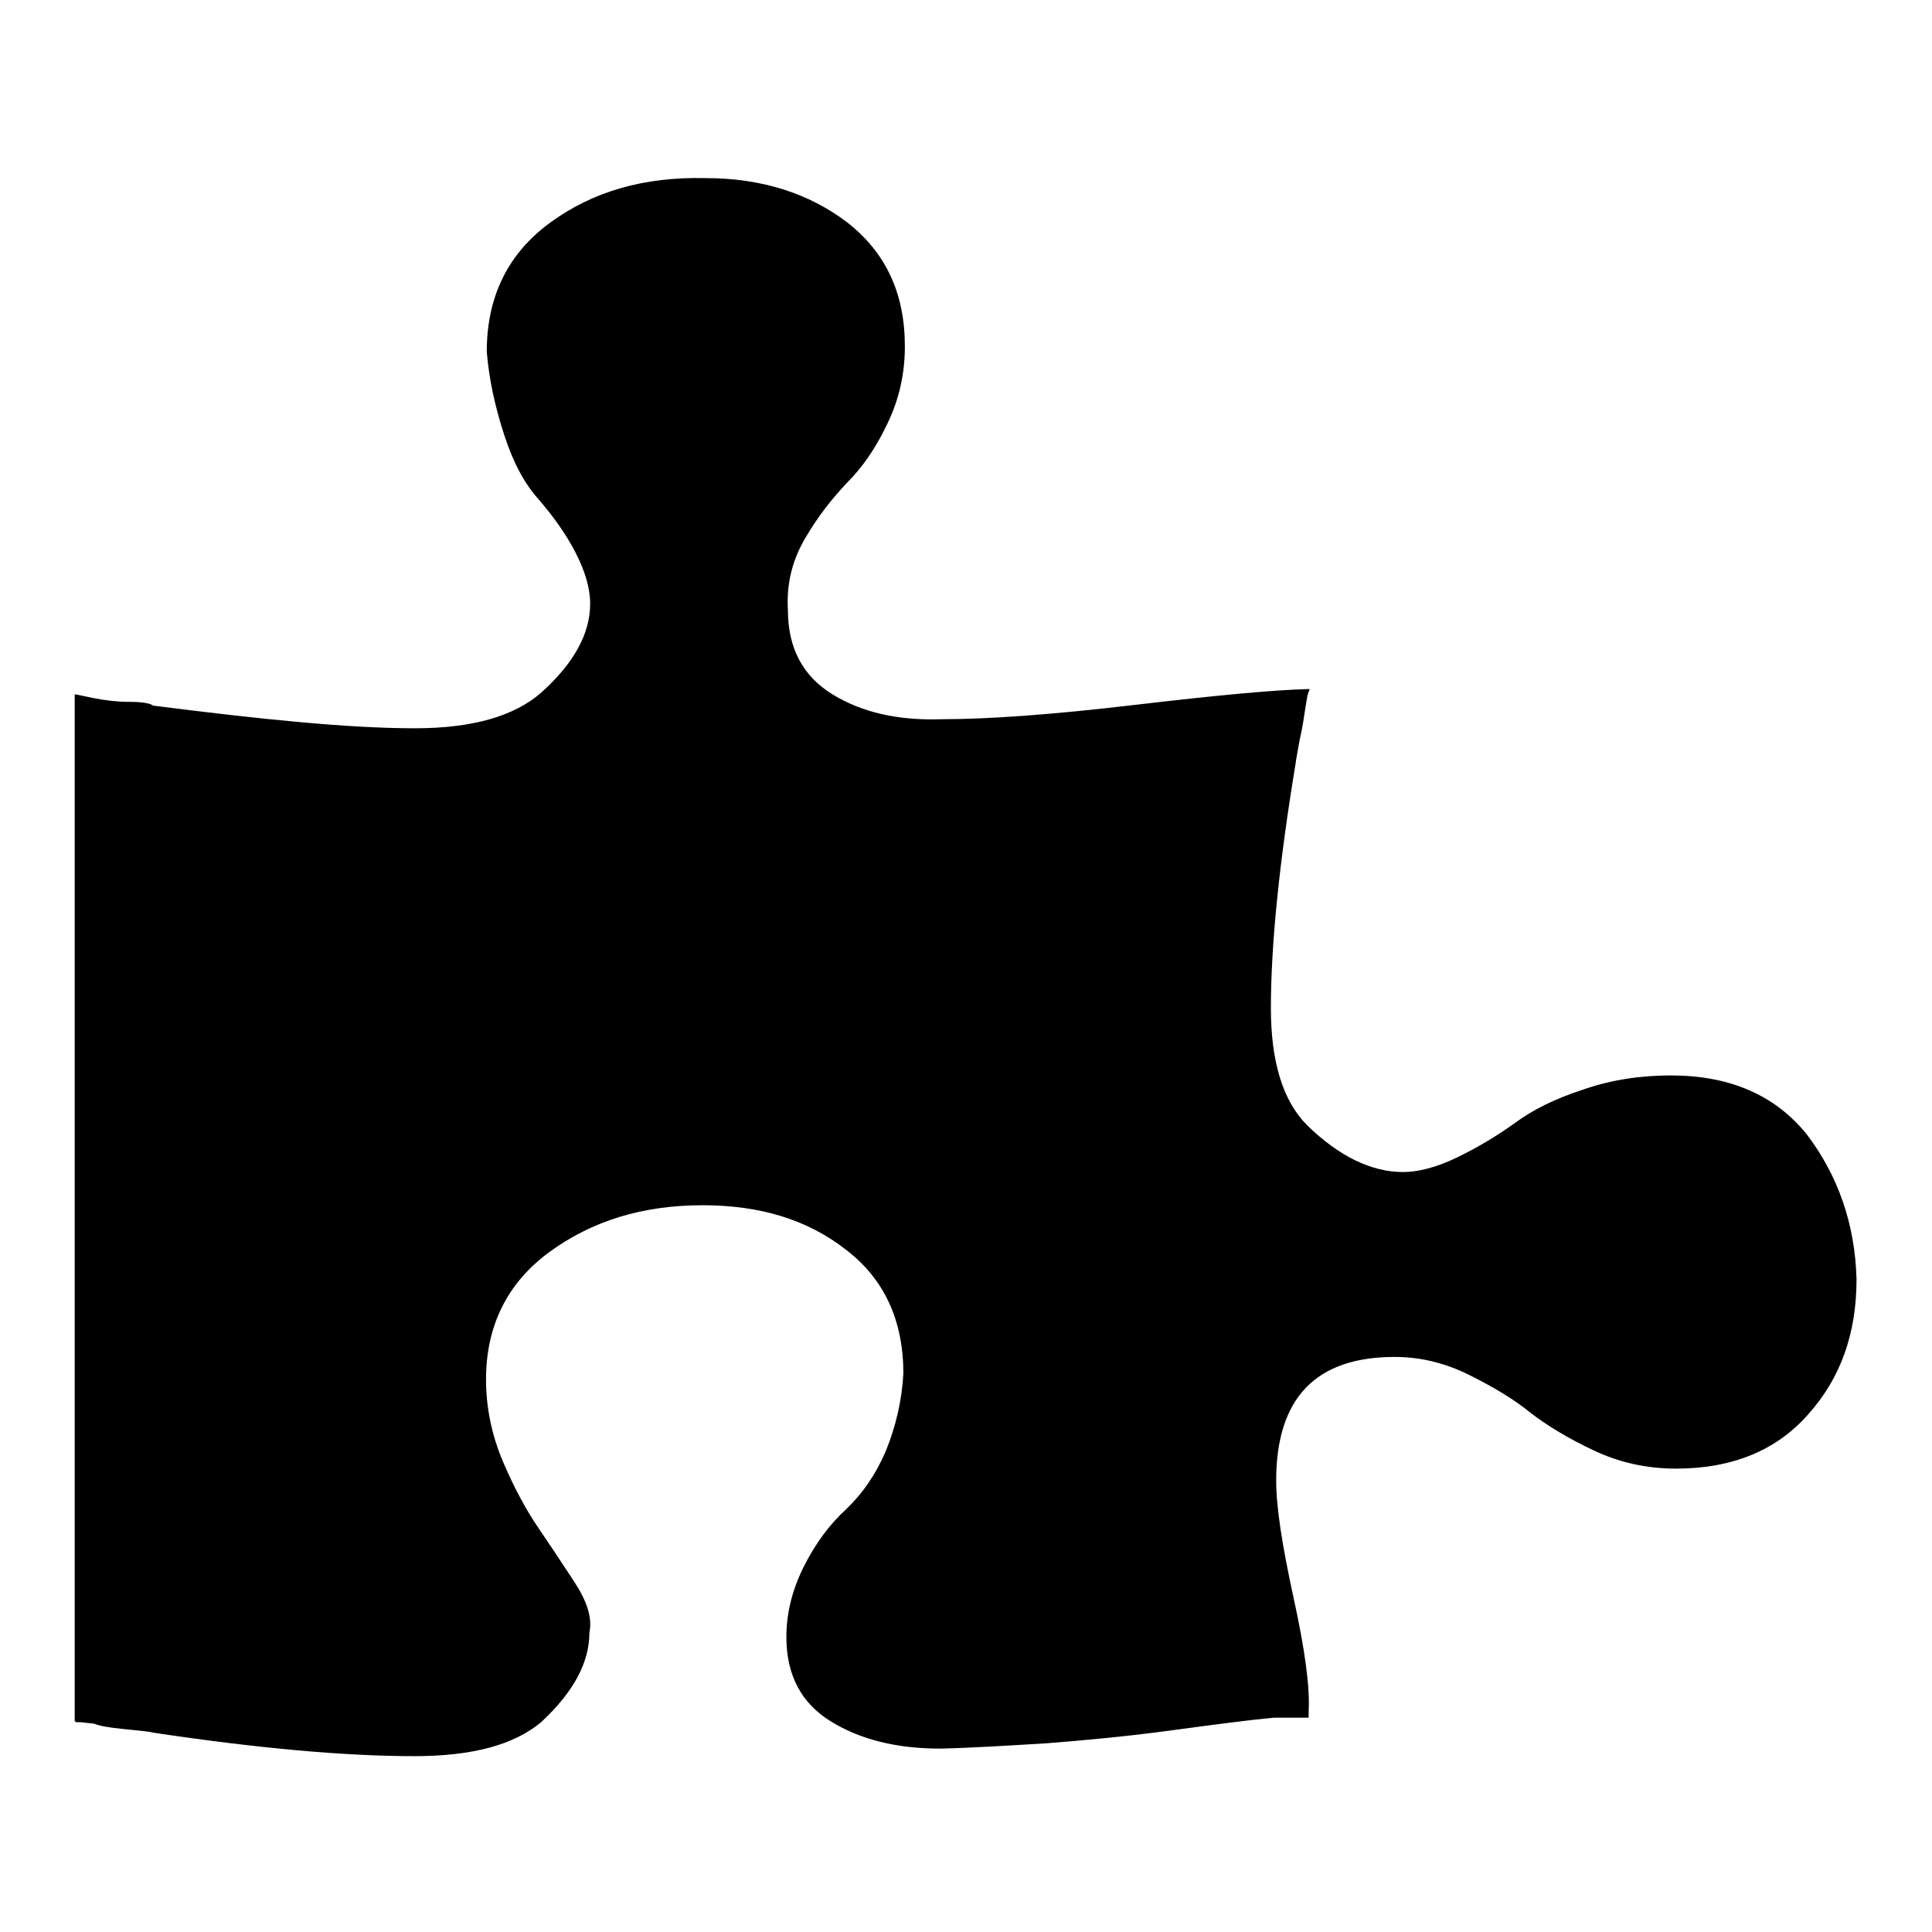 <?xml version="1.0" encoding="utf-8"?>
<!-- Svg Vector Icons : http://www.onlinewebfonts.com/icon -->
<!DOCTYPE svg PUBLIC "-//W3C//DTD SVG 1.1//EN" "http://www.w3.org/Graphics/SVG/1.1/DTD/svg11.dtd">
<svg version="1.1" xmlns="http://www.w3.org/2000/svg" xmlns:xlink="http://www.w3.org/1999/xlink" x="0px" y="0px" viewBox="0 0 256 256" enable-background="new 0 0 256 256" xml:space="preserve">
<g><g><path fill="#000000" d="M246,169.5c0,7.2-2.1,13.1-6.4,17.9c-4.2,4.8-10.1,7.2-17.5,7.2c-3.9,0-7.5-0.8-10.9-2.4c-3.4-1.6-6.2-3.3-8.4-5c-2.2-1.8-4.9-3.4-8.1-5c-3.2-1.6-6.5-2.4-9.9-2.4c-10.5,0-15.7,5.5-15.7,16.4c0,3.5,0.8,8.6,2.3,15.5c1.5,6.8,2.2,11.9,2,15.2v0.7c-2,0-3.6,0-4.6,0c-3.2,0.3-7.8,0.9-13.7,1.7c-5.9,0.8-11.4,1.3-16.5,1.7c-5.1,0.3-9.7,0.6-14,0.7c-5.8,0-10.6-1.2-14.5-3.6c-3.9-2.4-5.9-6.1-5.9-11.2c0-3.2,0.8-6.3,2.3-9.3c1.5-3,3.4-5.6,5.6-7.6c2.2-2.1,4-4.7,5.3-7.8c1.3-3.2,2.1-6.6,2.3-10.2c0-7-2.5-12.5-7.6-16.4c-5.1-4-11.4-5.9-19-5.9c-8,0-14.7,2.1-20.3,6.2c-5.6,4.1-8.4,9.8-8.4,16.9c0,3.8,0.8,7.5,2.3,11c1.5,3.5,3.1,6.4,4.6,8.6c1.5,2.2,3.1,4.6,4.8,7.2c1.7,2.6,2.4,4.8,2,6.7c0,4-2.1,7.9-6.4,11.9c-3.6,3-9.1,4.5-16.8,4.5c-9,0-20.5-1-34.5-3.1c-0.8-0.2-2.2-0.3-4.1-0.5c-1.9-0.2-3.1-0.4-3.8-0.7l-1.8-0.2c-0.2,0-0.3,0-0.5,0s-0.3-0.1-0.3-0.2v-136c0.2,0,1,0.2,2.5,0.5c1.5,0.3,3.1,0.5,4.8,0.5c1.7,0,2.7,0.2,3.1,0.5C34.5,95.3,46,96.5,55,96.5c7.6,0,13.2-1.6,16.8-4.8c4.2-3.8,6.4-7.7,6.4-11.7c0-2.1-0.7-4.4-2-6.9c-1.3-2.5-3-4.8-4.8-6.9c-1.9-2.1-3.4-4.9-4.6-8.6c-1.2-3.7-2-7.3-2.3-11c0-7.3,2.8-13,8.4-17.1c5.6-4.1,12.4-6.1,20.6-5.9c7.4,0,13.7,2,18.8,5.9c5.1,4,7.6,9.4,7.6,16.4c0,3.7-0.8,7.1-2.3,10.2c-1.5,3.2-3.3,5.8-5.3,7.8c-2,2.1-3.9,4.5-5.6,7.4c-1.7,2.9-2.5,6-2.3,9.5c0,5.1,2,8.8,5.9,11.2c3.9,2.4,8.7,3.5,14.5,3.3c6.1,0,14.6-0.6,25.6-1.9c11-1.3,18.7-2,23.1-2.1v0.2c-0.2,0.2-0.3,0.9-0.5,2.1c-0.2,1.3-0.4,2.8-0.8,4.5c-0.3,1.8-0.5,2.7-0.5,2.9c-2.2,13.3-3.3,24.2-3.3,32.6c0,7.1,1.6,12.3,4.8,15.5c4.2,4.1,8.5,6.2,12.7,6.2c2,0,4.4-0.6,7.1-1.9c2.7-1.3,5.2-2.8,7.6-4.5c2.4-1.8,5.4-3.3,9.1-4.5c3.7-1.3,7.6-1.9,11.7-1.9c7.8,0,13.8,2.6,18,7.8C243.5,155.7,245.8,162.1,246,169.5L246,169.5z"/></g></g>
</svg>